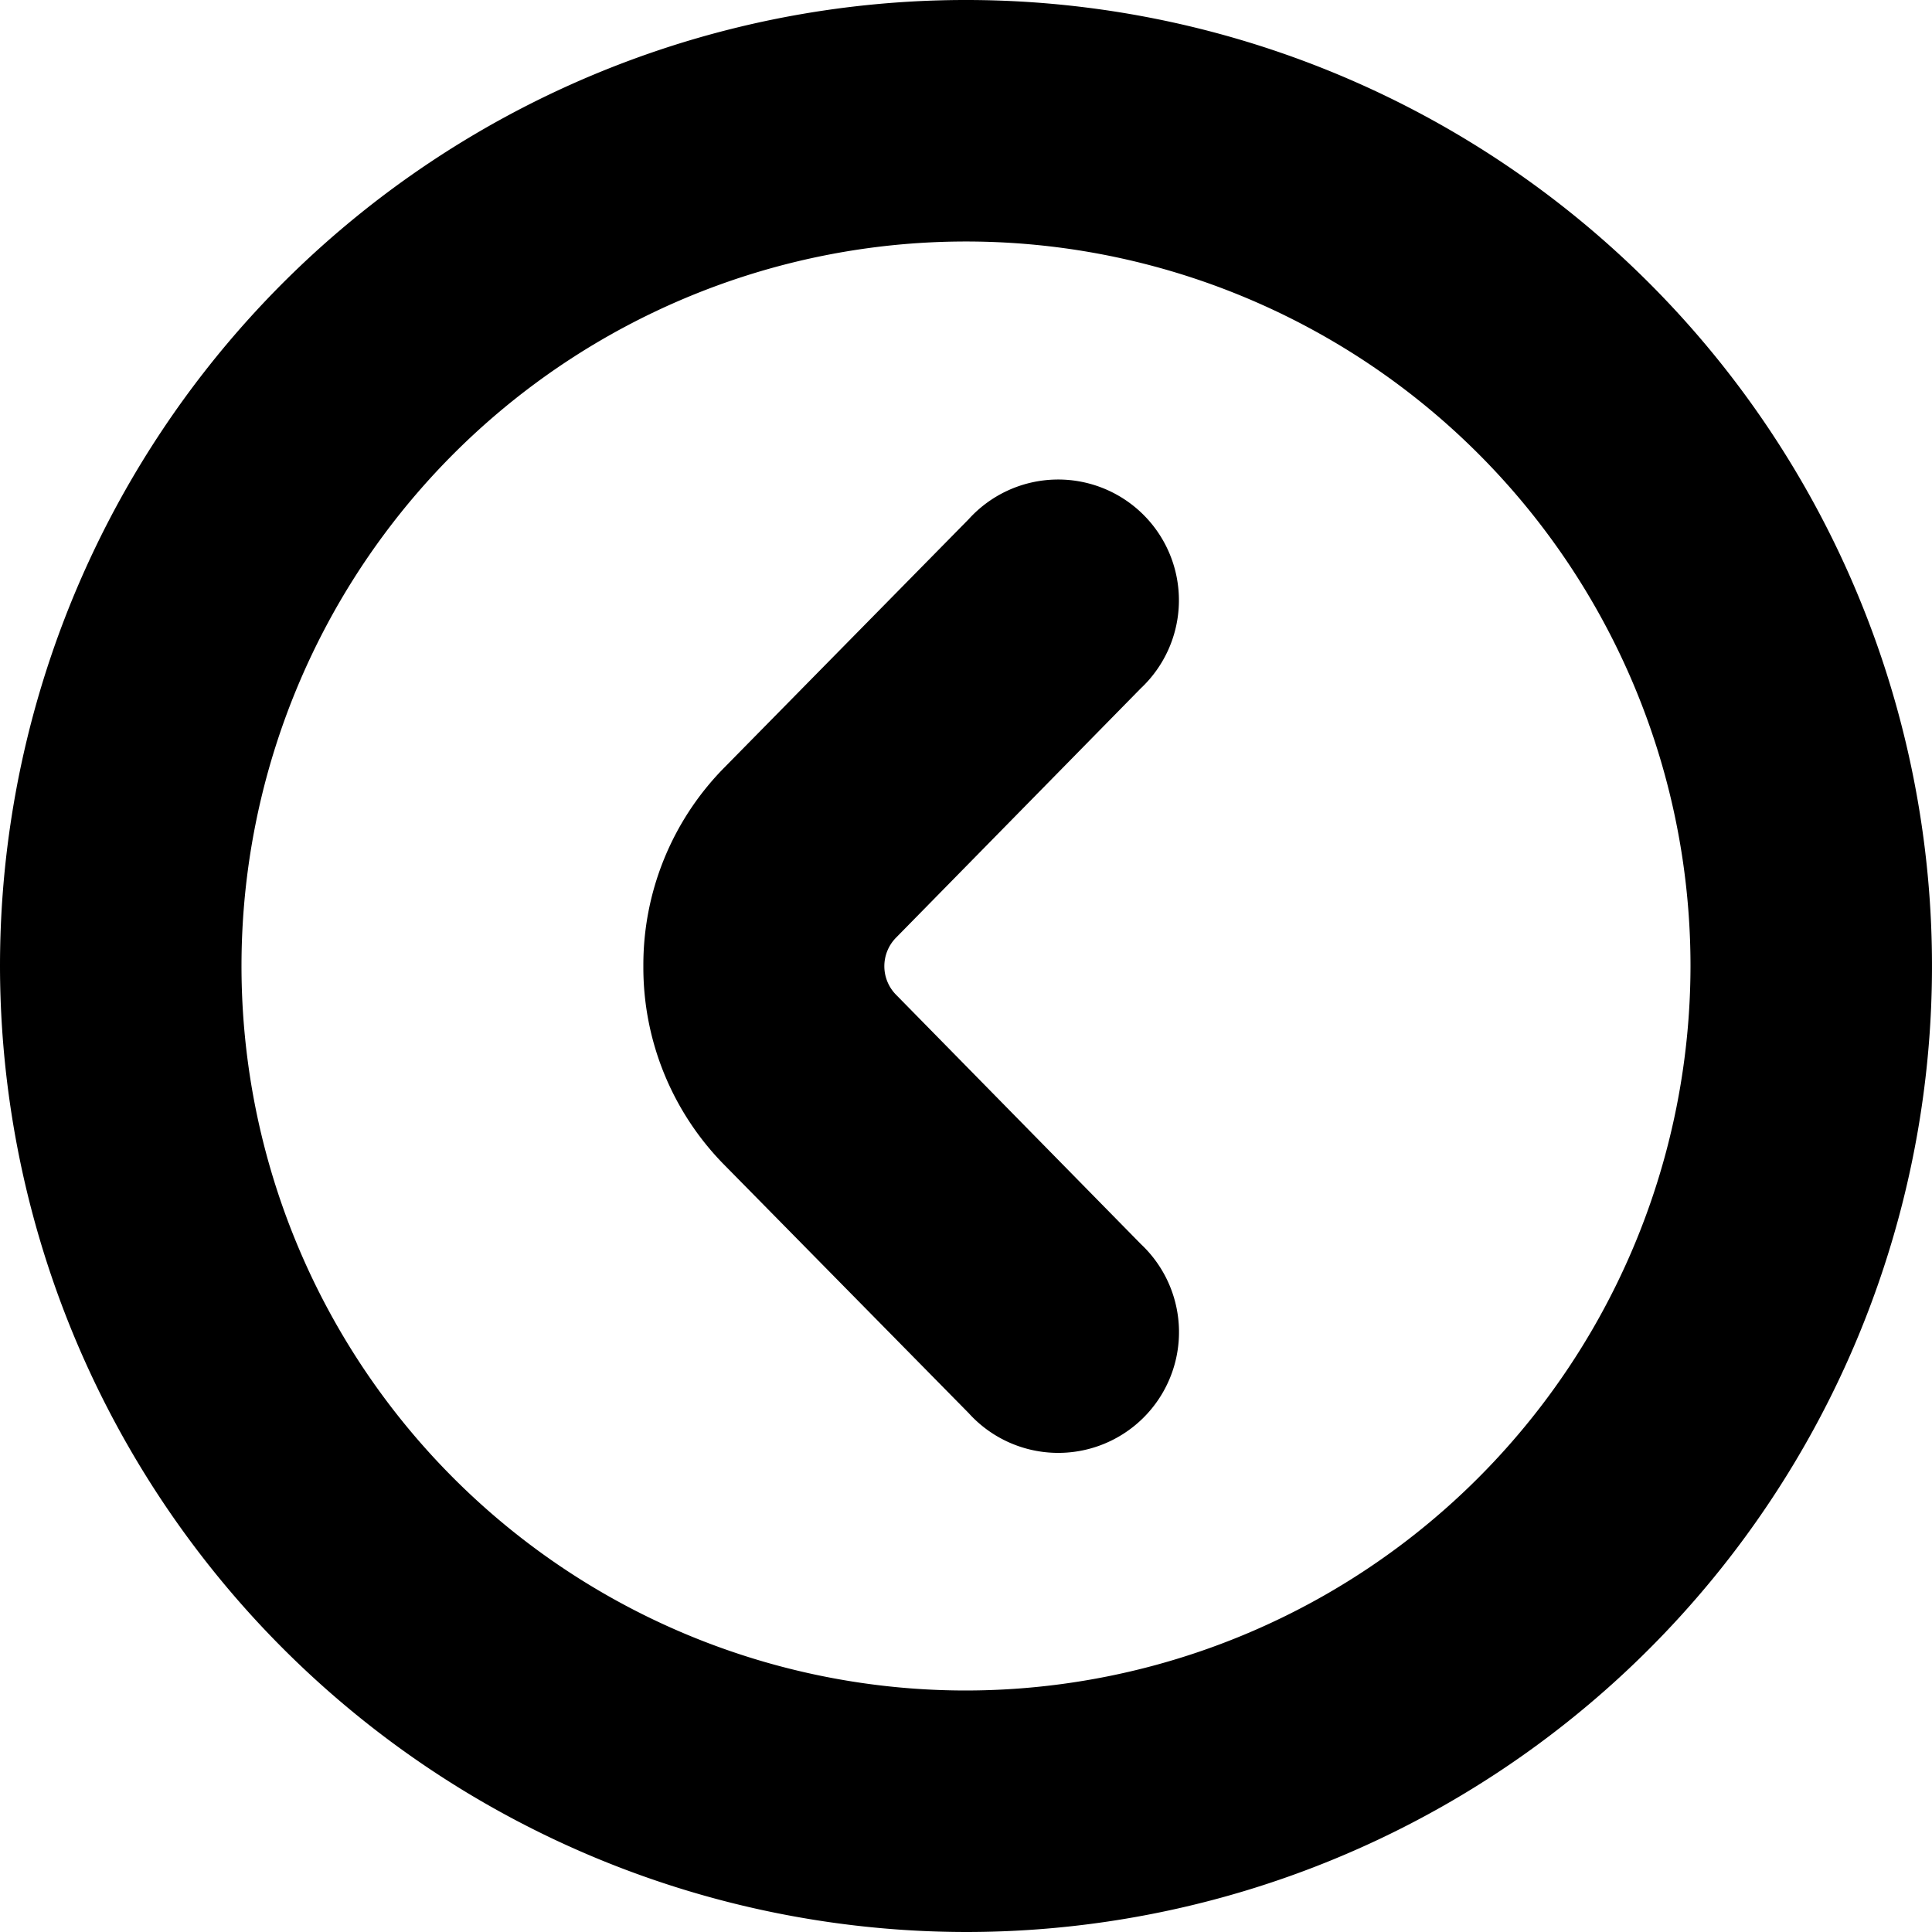 <?xml version="1.0" encoding="UTF-8"?>
<svg xmlns="http://www.w3.org/2000/svg" id="arrow-circle-down" viewBox="0 0 24 24" width="512" height="512"><g><path d="M0,12A12,12,0,1,1,12,24,12.013,12.013,0,0,1,0,12Zm21,0a9,9,0,1,0-9,9A9.01,9.01,0,0,0,21,12Z"/><path d="M7.992,12a3.491,3.491,0,0,1,.991-2.45l3.05-3.1a1.5,1.5,0,1,1,2.139,2.1l-3.043,3.1a.505.505,0,0,0,0,.705l3.044,3.1a1.5,1.5,0,1,1-2.139,2.1l-3.052-3.1A3.494,3.494,0,0,1,7.992,12Z"/></g></svg>
